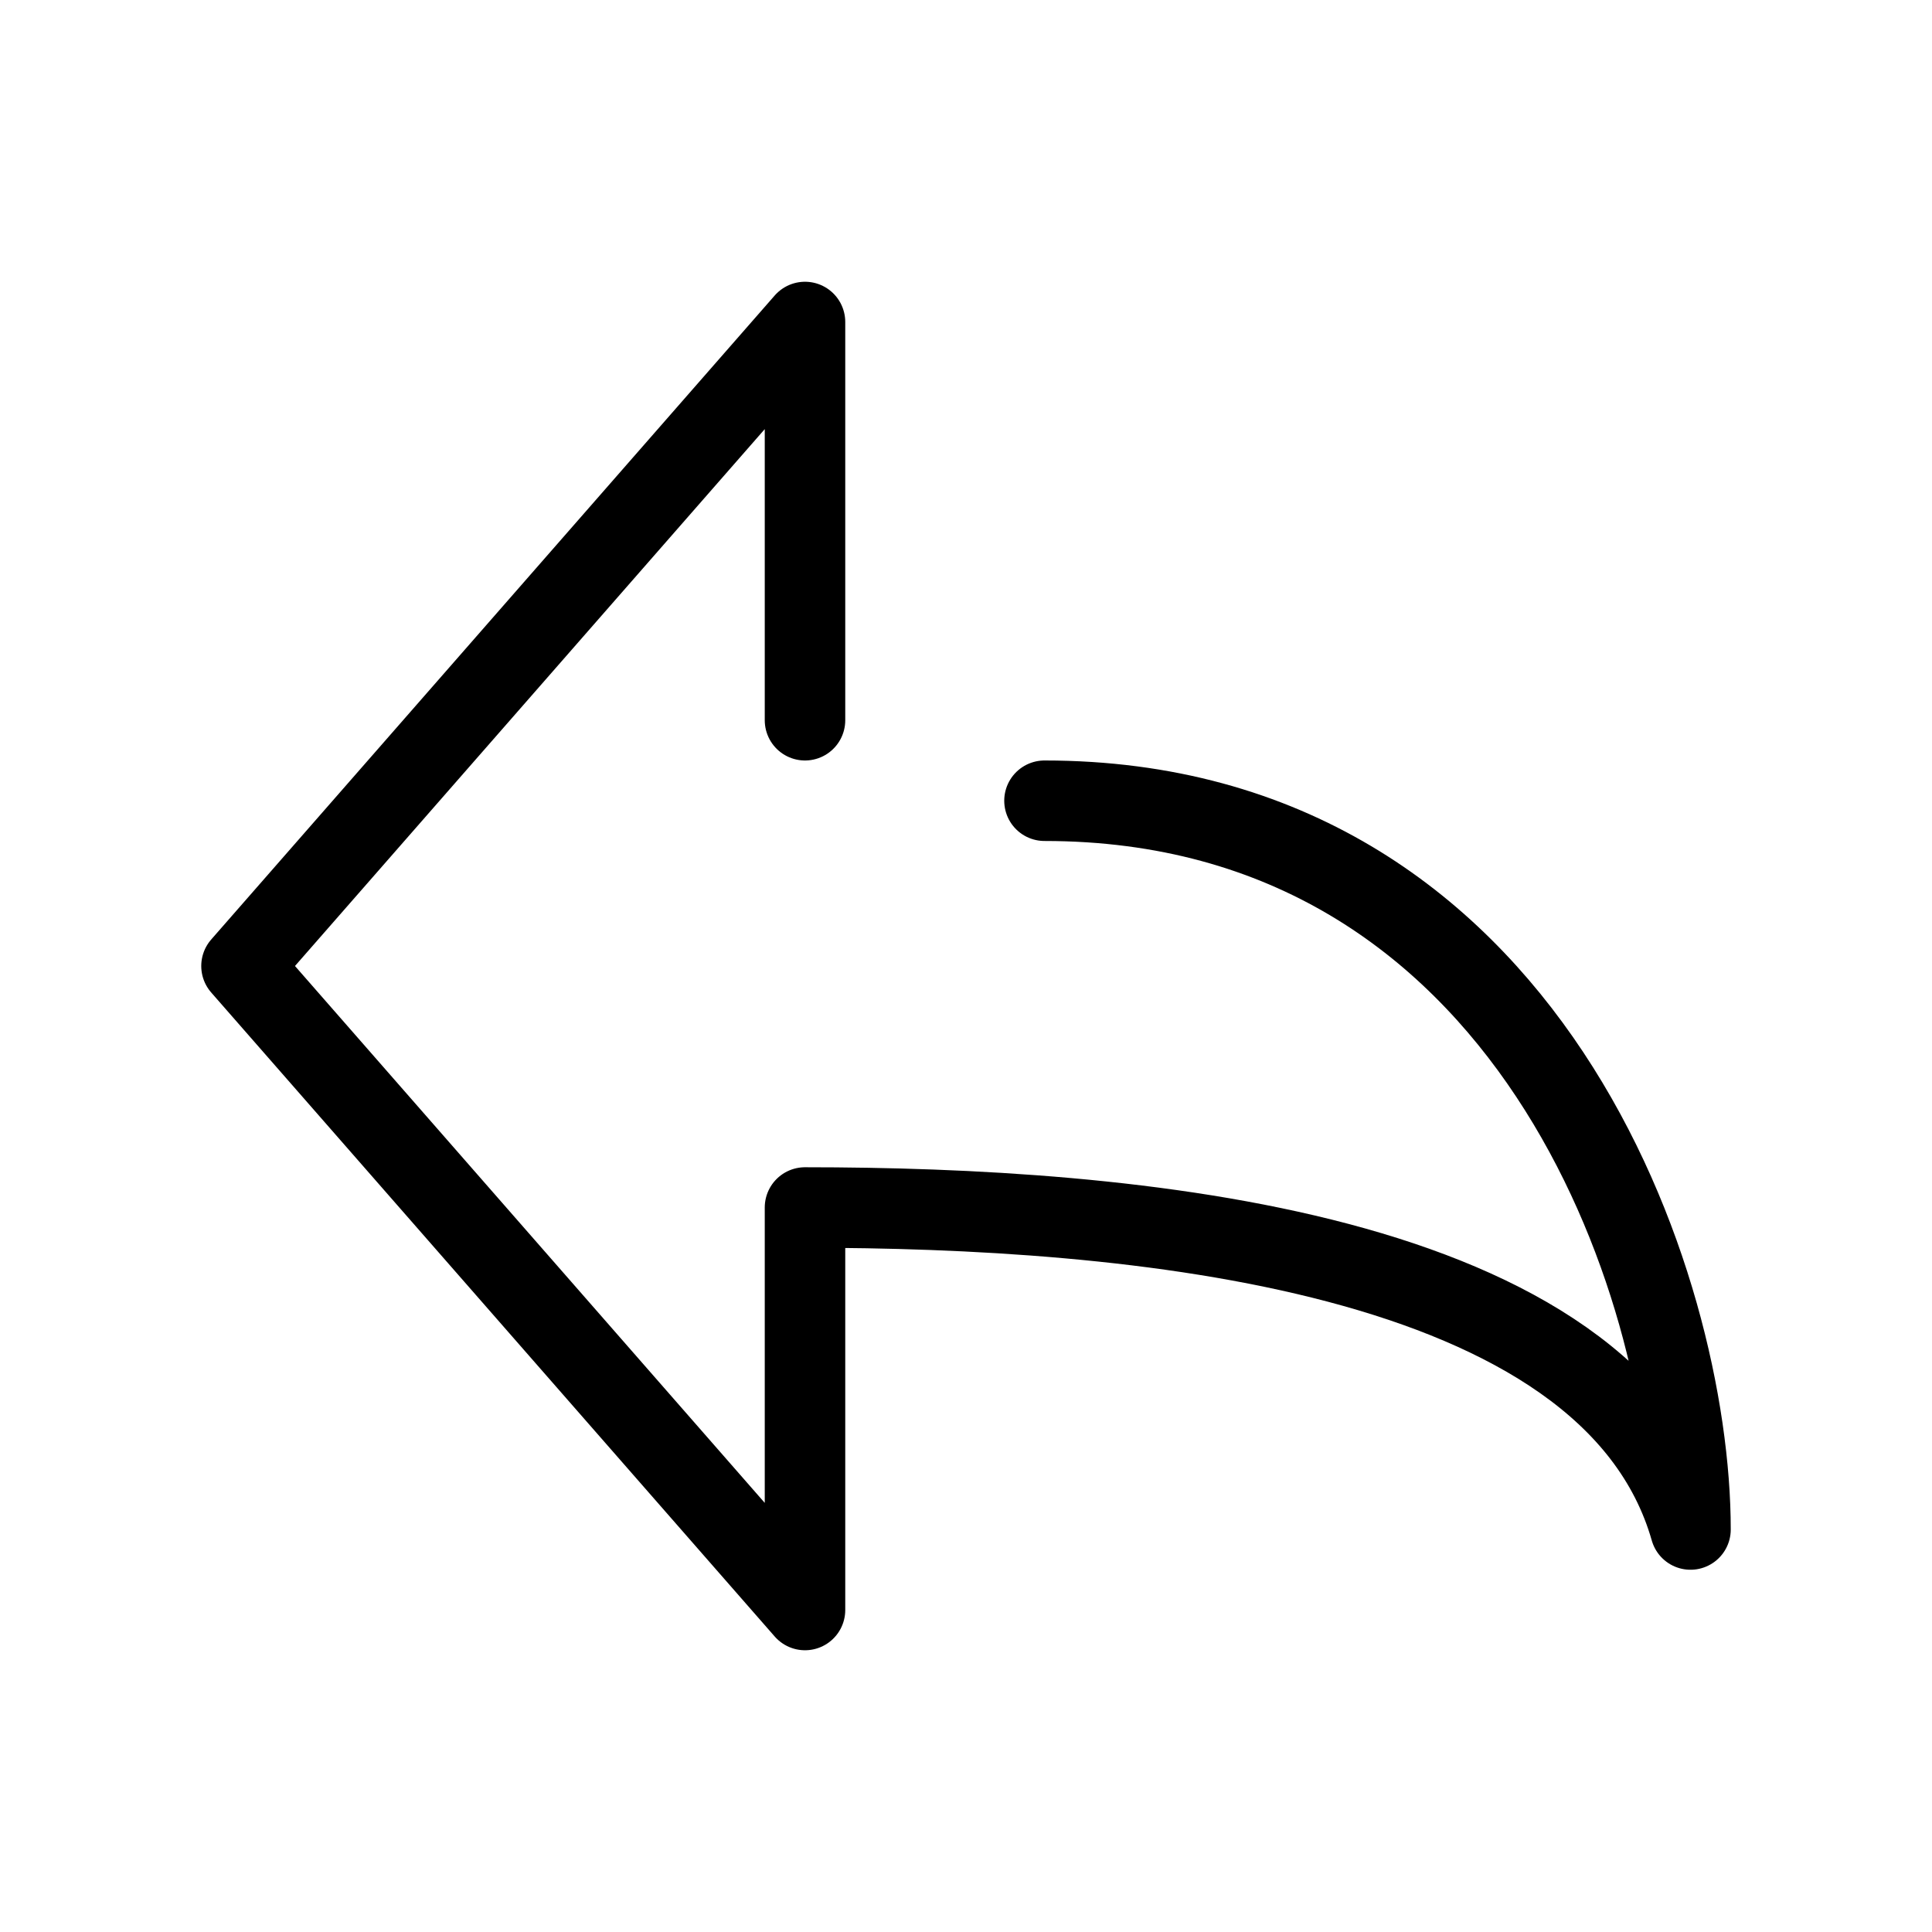 <?xml version="1.0" encoding="utf-8"?><!-- Uploaded to: SVG Repo, www.svgrepo.com, Generator: SVG Repo Mixer Tools -->
<svg width="800px" height="800px" viewBox="0 0 24 24" fill="none" xmlns="http://www.w3.org/2000/svg">
<path d="M10 8.947V4L3 12L10 20V15C14 15 20 15.5 21 19C21 16 19.014 9.947 12.975 9.947" stroke="#000000" stroke-linecap="round" stroke-linejoin="round"/>
</svg>